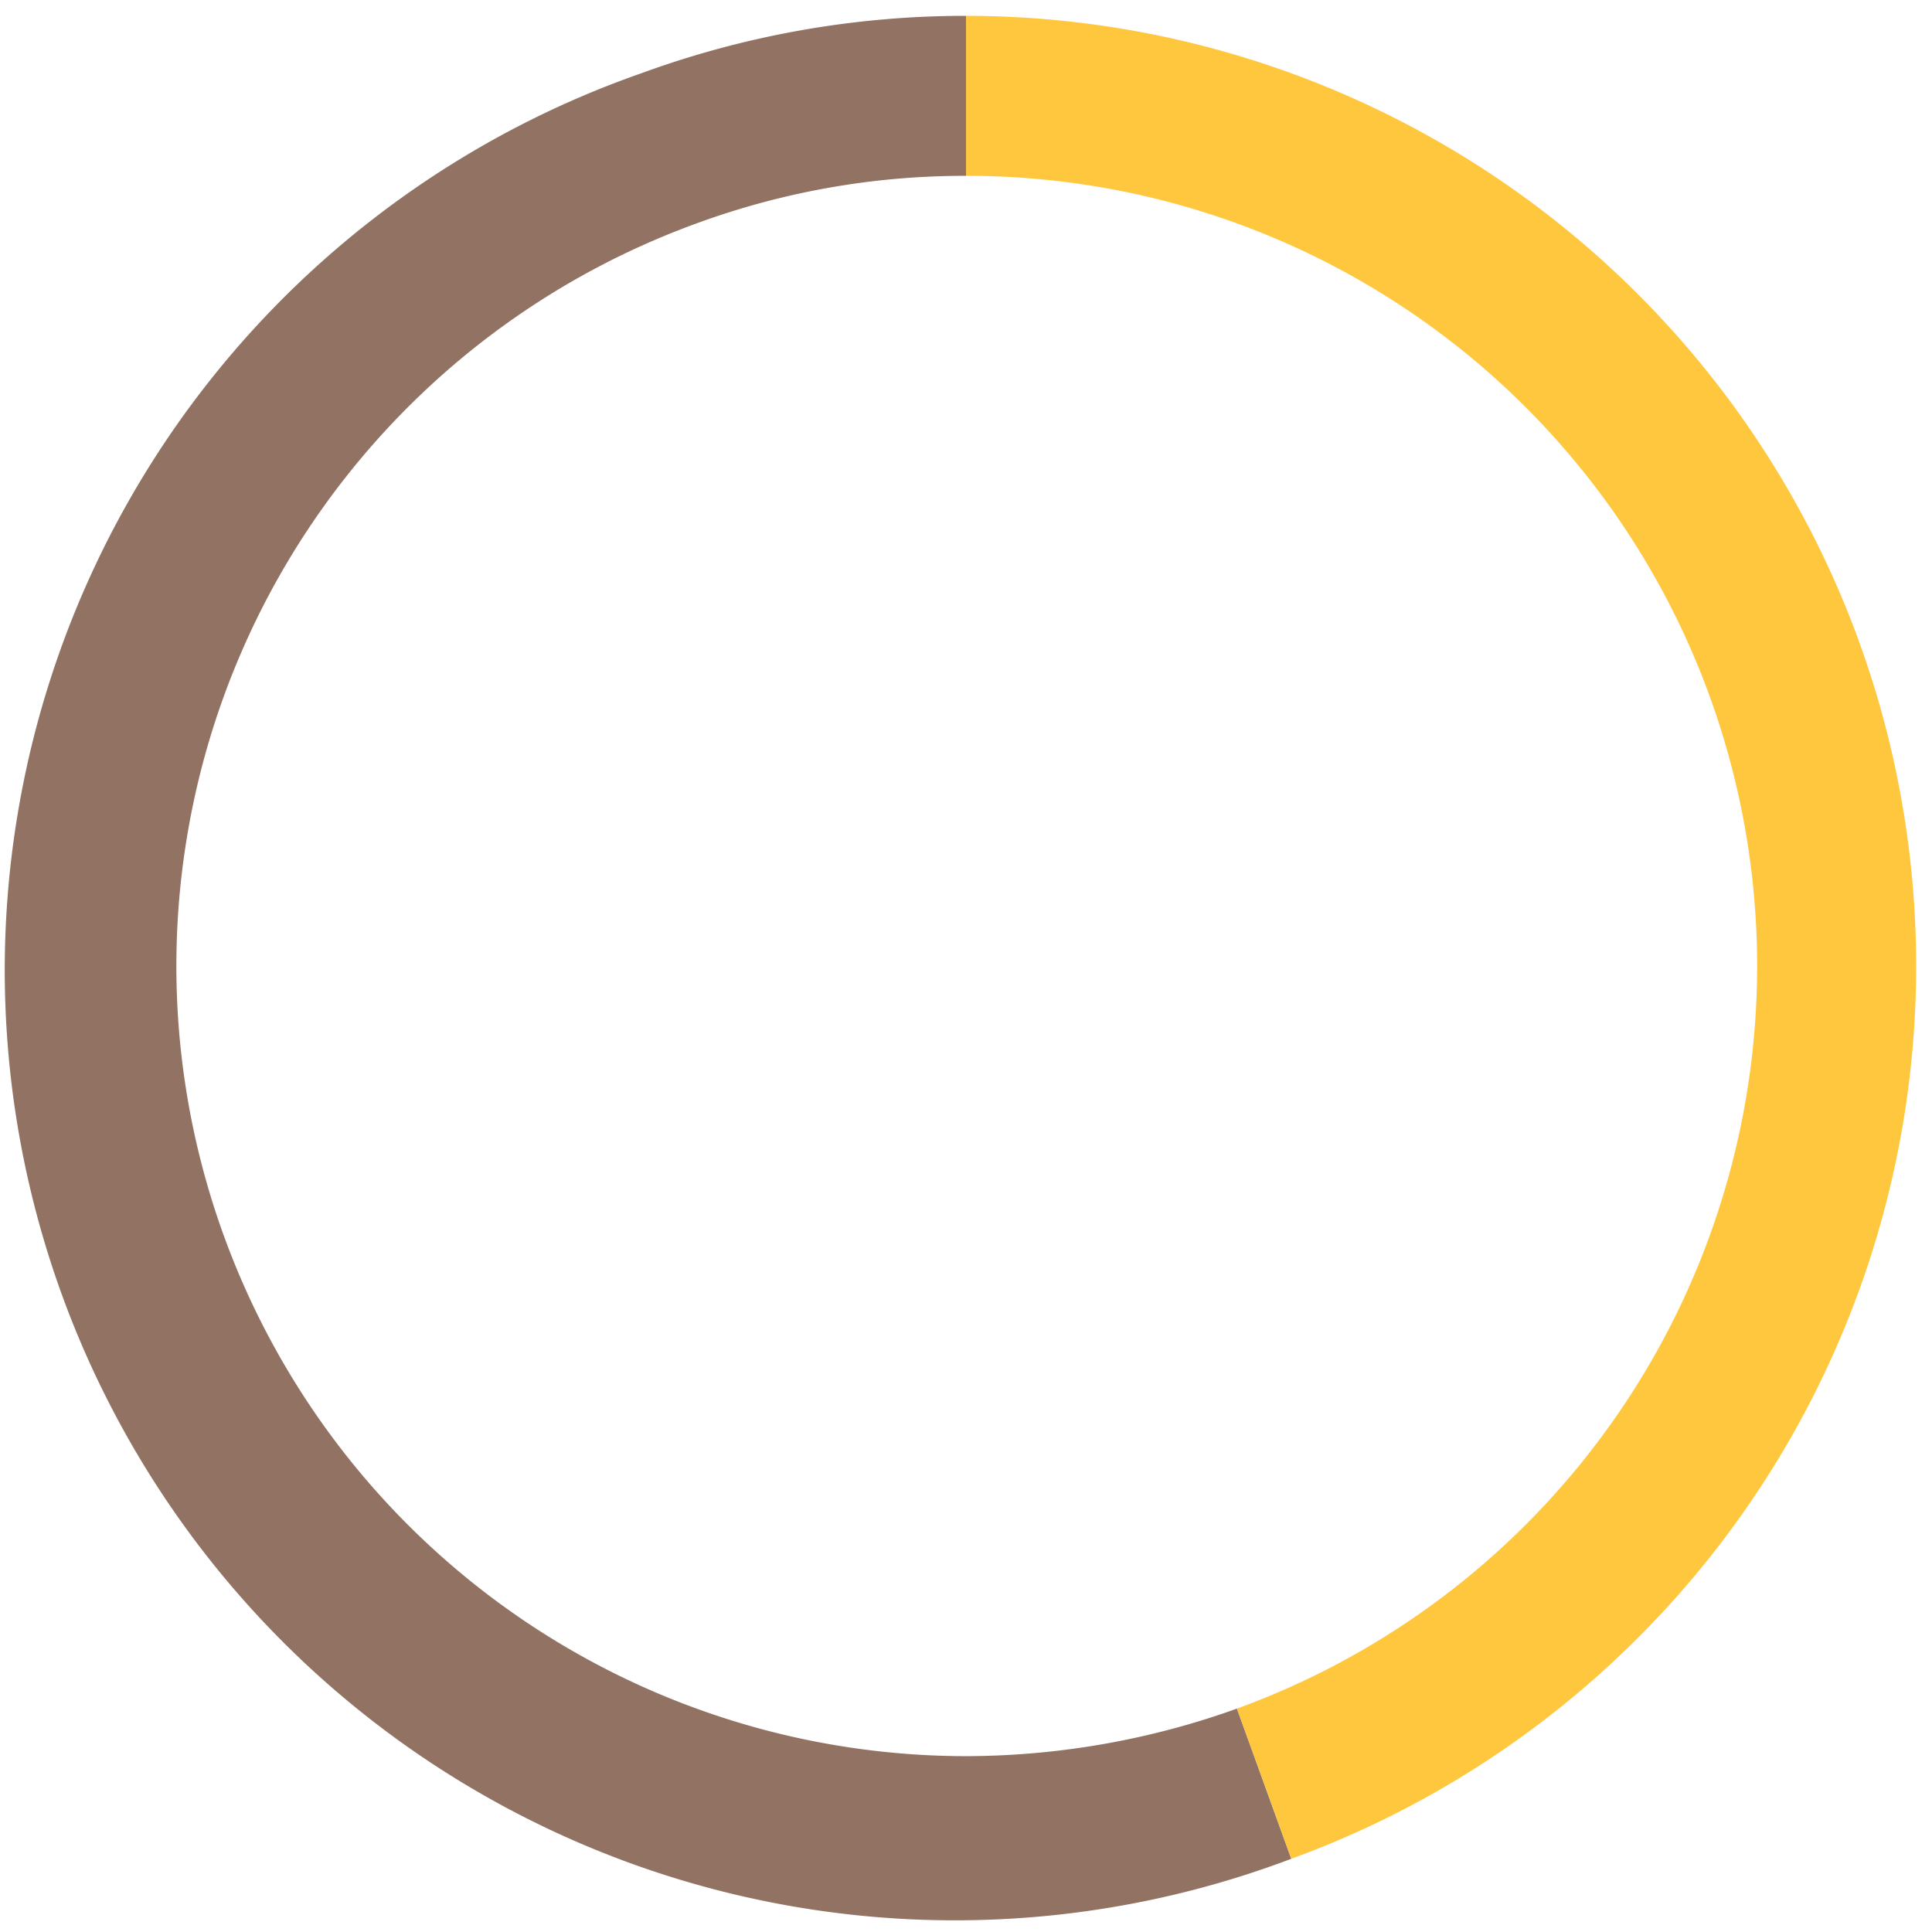 <?xml version="1.0" encoding="UTF-8"?> <svg xmlns="http://www.w3.org/2000/svg" id="Layer_1" data-name="Layer 1" width="256" height="256" viewBox="0 0 256 256"> <path d="M171.1,246.3A125.9,125.9,0,1,1,85,9.7a125,125,0,0,1,43-7.6V23.3a103.1,103.1,0,0,0-35.7,6.3A104.7,104.7,0,0,0,128,232.7a106.7,106.7,0,0,0,35.9-6.3Z" style="fill: #917263"></path> <path d="M253.9,128a125.9,125.9,0,0,1-82.8,118.3l-7.2-19.9A104.7,104.7,0,0,0,128,23.3V2.1A125.9,125.9,0,0,1,253.9,128Z" style="fill: #ffc73d"></path> </svg> 
